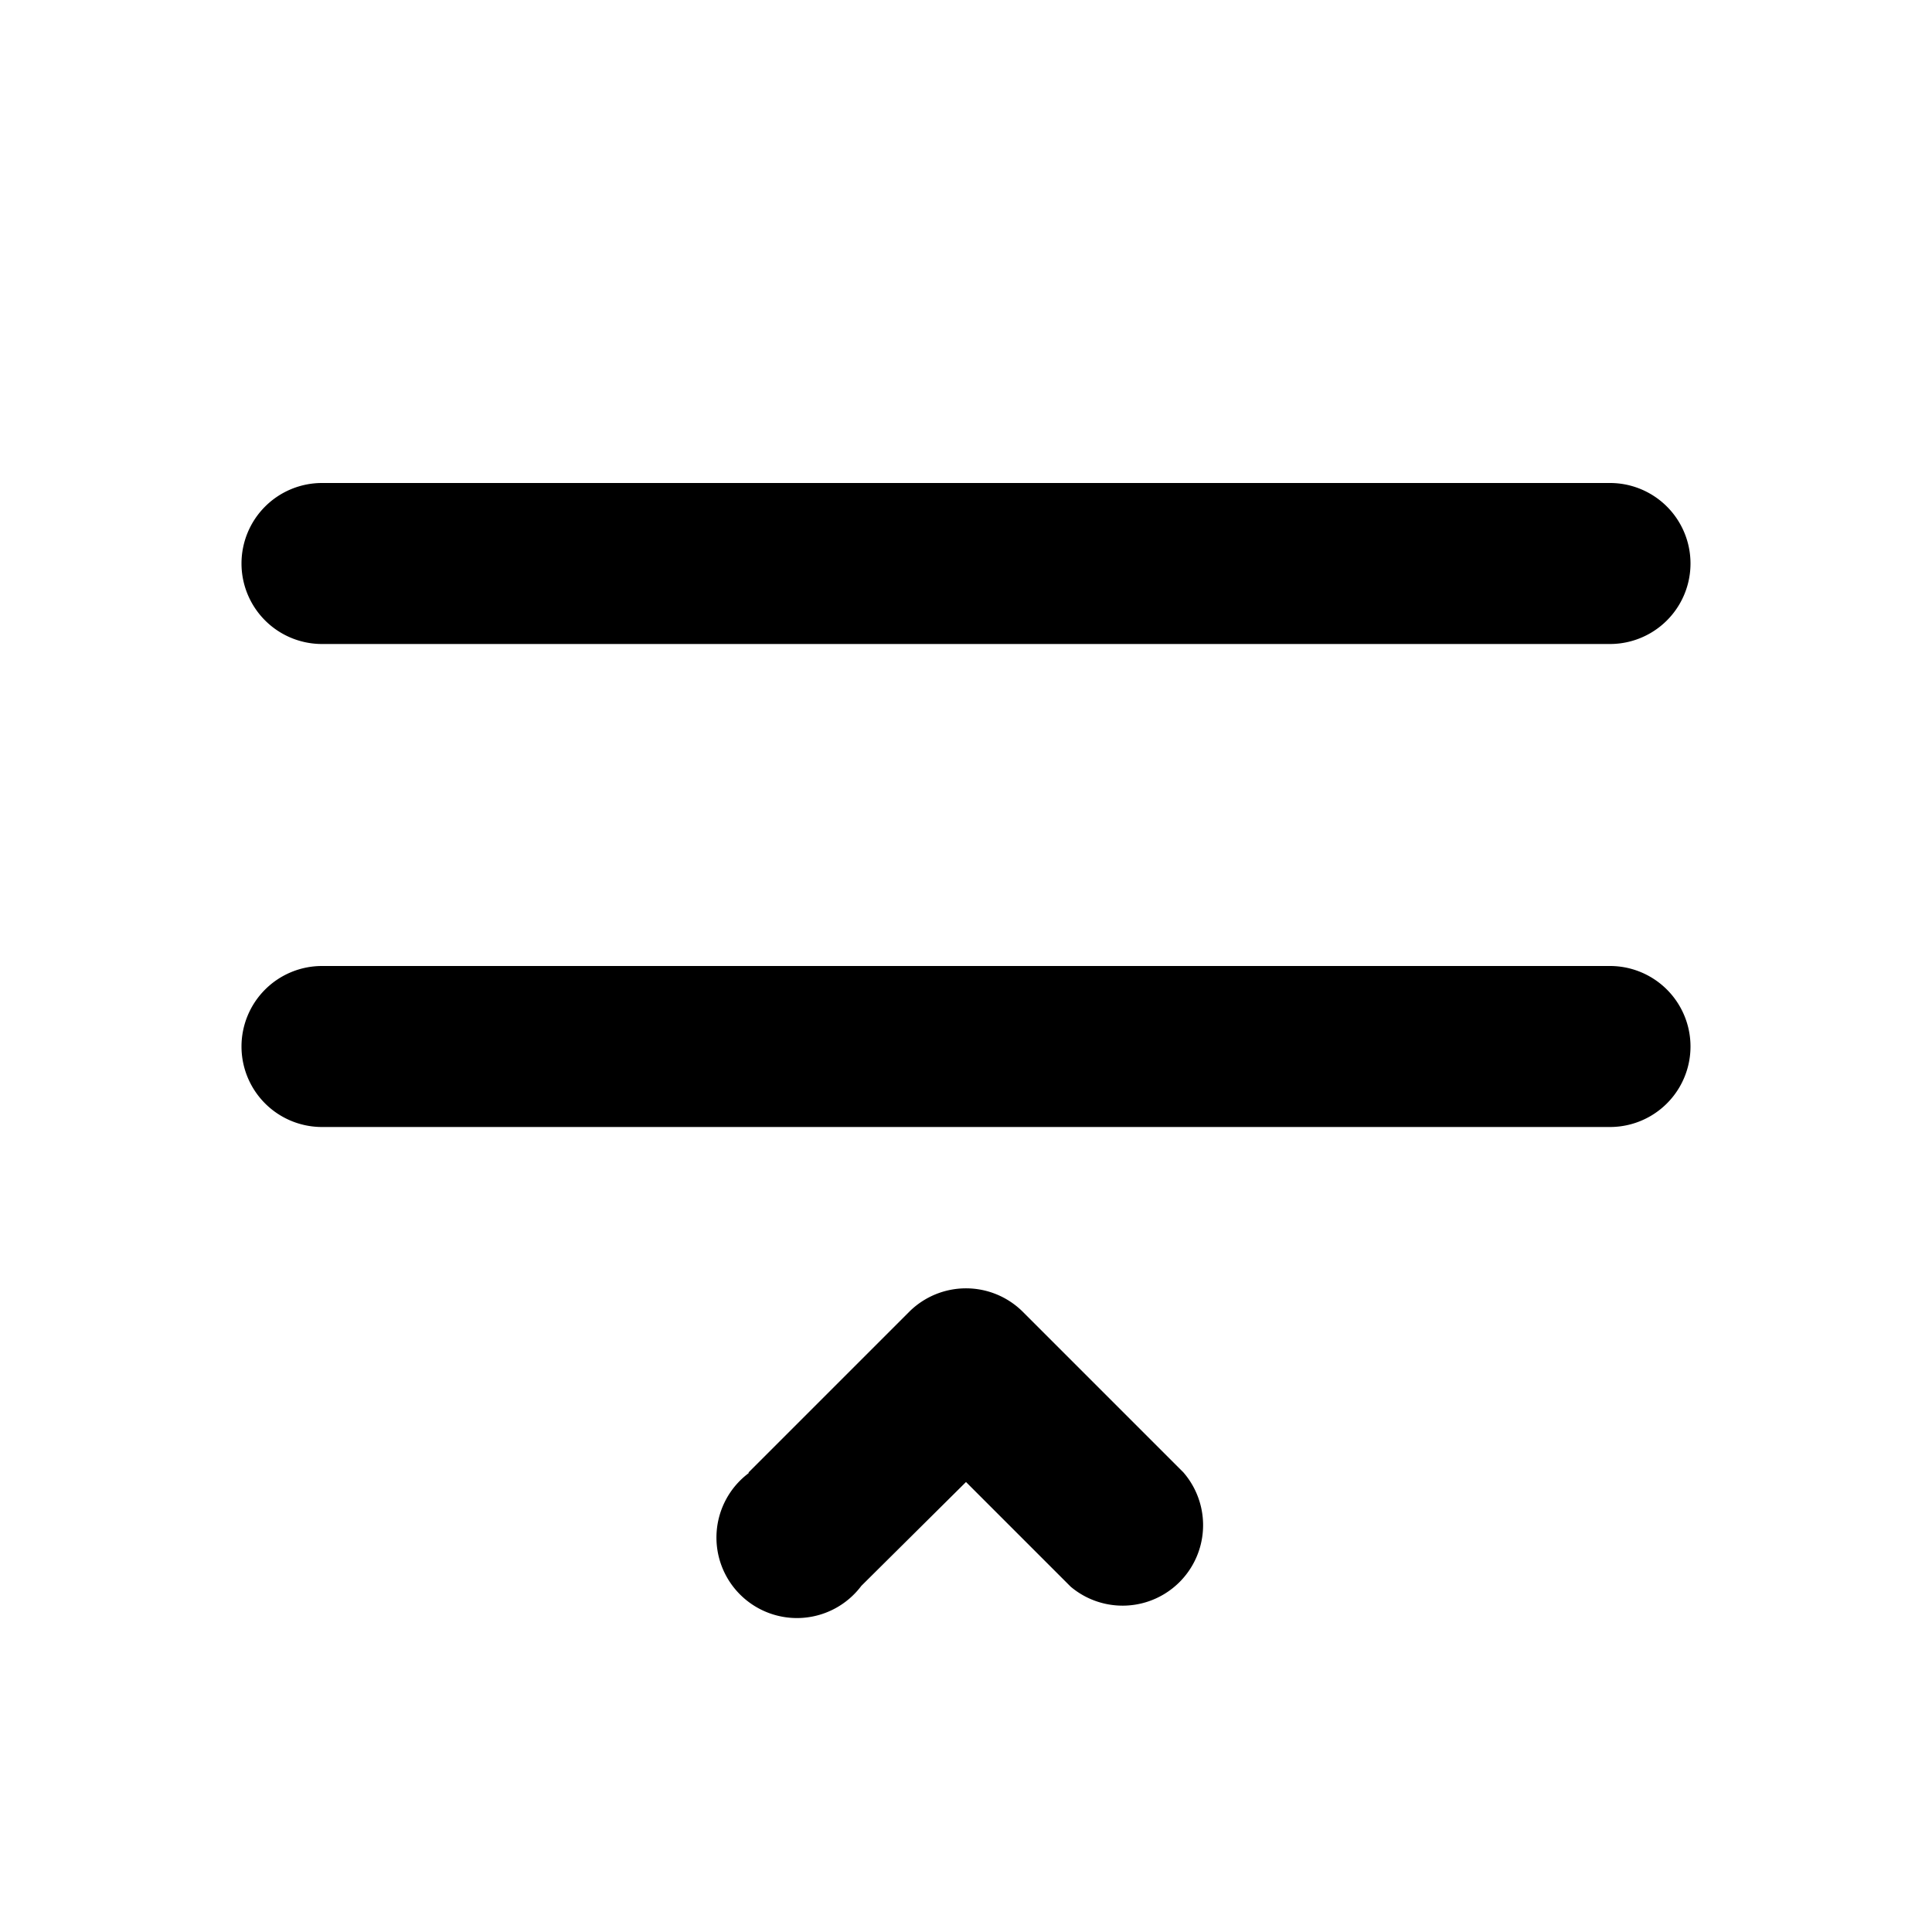 <svg width="24" height="24" viewBox="0 0 24 24" xmlns="http://www.w3.org/2000/svg"><path d="M3 7a1 1 0 0 1 1-1h16a1 1 0 1 1 0 2H4a1 1 0 0 1-1-1Zm0 6a1 1 0 0 1 1-1h16a1 1 0 1 1 0 2H4a1 1 0 0 1-1-1Zm6.3 5.3a1 1 0 1 0 1.4 1.4l1.3-1.29 1.3 1.3a1 1 0 0 0 1.4-1.42l-2-2a1 1 0 0 0-1.4 0l-2 2Z"/></svg>